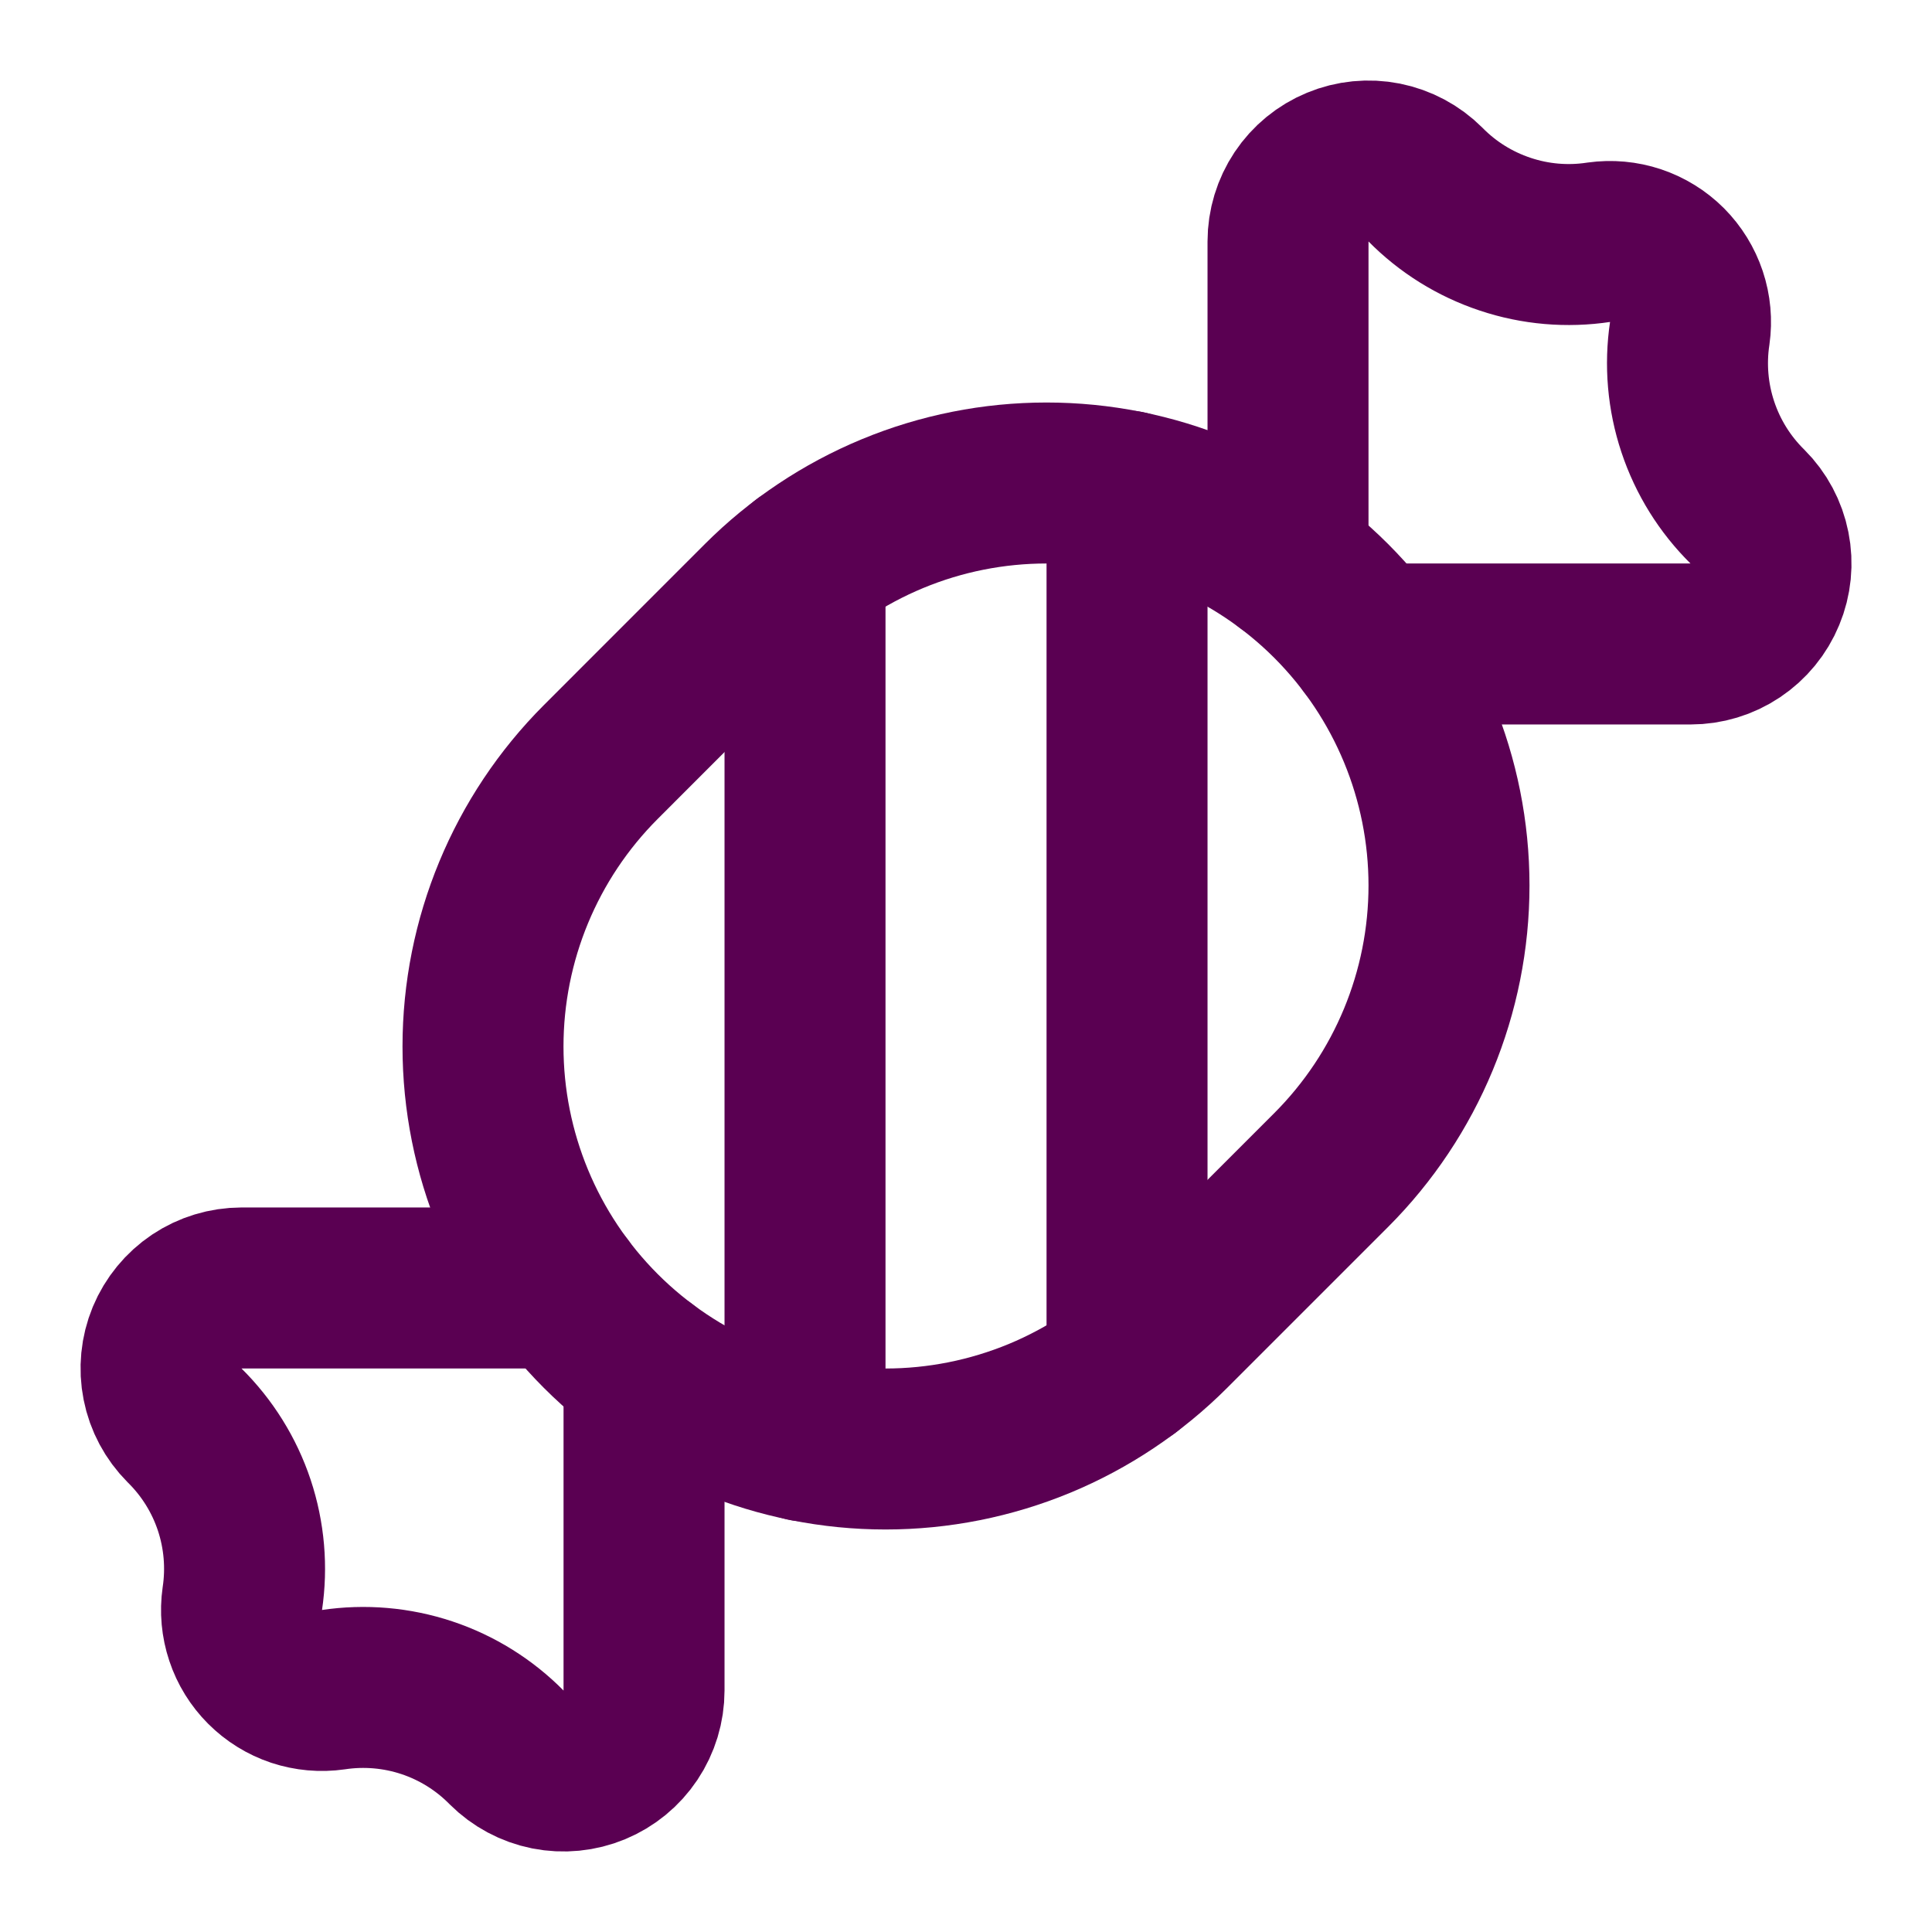 <svg width="37" height="37" viewBox="0 0 37 37" fill="none" xmlns="http://www.w3.org/2000/svg">
<path d="M15.417 10.791V27.596M21.584 9.404V26.208M24.667 10.791V4.625C24.667 4.32 24.758 4.022 24.927 3.768C25.096 3.515 25.337 3.317 25.619 3.201C25.9 3.084 26.21 3.054 26.509 3.113C26.808 3.173 27.083 3.319 27.299 3.535C27.725 3.968 28.248 4.293 28.825 4.485C29.401 4.678 30.015 4.731 30.616 4.64C30.853 4.607 31.095 4.628 31.322 4.704C31.548 4.78 31.755 4.907 31.924 5.076C32.093 5.246 32.22 5.452 32.296 5.679C32.372 5.906 32.394 6.147 32.36 6.384C32.27 6.985 32.323 7.599 32.515 8.175C32.707 8.752 33.032 9.275 33.465 9.702C33.681 9.917 33.828 10.192 33.887 10.491C33.947 10.79 33.916 11.1 33.799 11.381C33.683 11.663 33.485 11.904 33.232 12.073C32.978 12.243 32.68 12.333 32.375 12.333H26.209" stroke="#5A0052" stroke-width="3.083" stroke-linecap="round" stroke-linejoin="round"/>
<path d="M25.493 11.508C24.777 10.792 23.927 10.225 22.992 9.837C22.056 9.449 21.054 9.25 20.042 9.25C19.029 9.25 18.027 9.449 17.091 9.837C16.156 10.225 15.306 10.792 14.59 11.508L11.507 14.592C10.062 16.037 9.25 17.998 9.25 20.042C9.25 22.085 10.062 24.046 11.507 25.491C12.223 26.207 13.073 26.775 14.008 27.163C14.943 27.55 15.946 27.75 16.958 27.75C17.971 27.75 18.973 27.55 19.909 27.163C20.844 26.775 21.694 26.207 22.41 25.491L25.493 22.408C26.938 20.962 27.75 19.002 27.75 16.958C27.75 14.914 26.938 12.954 25.493 11.508Z" stroke="#5A0052" stroke-width="3.083" stroke-linecap="round" stroke-linejoin="round"/>
<path d="M12.334 26.208V32.375C12.334 32.68 12.243 32.978 12.074 33.231C11.904 33.485 11.664 33.682 11.382 33.799C11.1 33.916 10.79 33.946 10.491 33.887C10.192 33.827 9.918 33.68 9.702 33.465C9.275 33.032 8.752 32.706 8.176 32.514C7.599 32.322 6.985 32.269 6.384 32.359C6.148 32.393 5.906 32.371 5.679 32.296C5.452 32.22 5.246 32.092 5.077 31.923C4.908 31.754 4.78 31.548 4.705 31.321C4.629 31.094 4.607 30.853 4.641 30.616C4.731 30.015 4.678 29.401 4.486 28.824C4.294 28.248 3.968 27.725 3.535 27.298C3.32 27.082 3.173 26.808 3.114 26.509C3.054 26.21 3.085 25.9 3.201 25.618C3.318 25.337 3.516 25.096 3.769 24.926C4.022 24.757 4.32 24.667 4.625 24.666H10.792" stroke="#5A0052" stroke-width="3.083" stroke-linecap="round" stroke-linejoin="round"/>
</svg>
